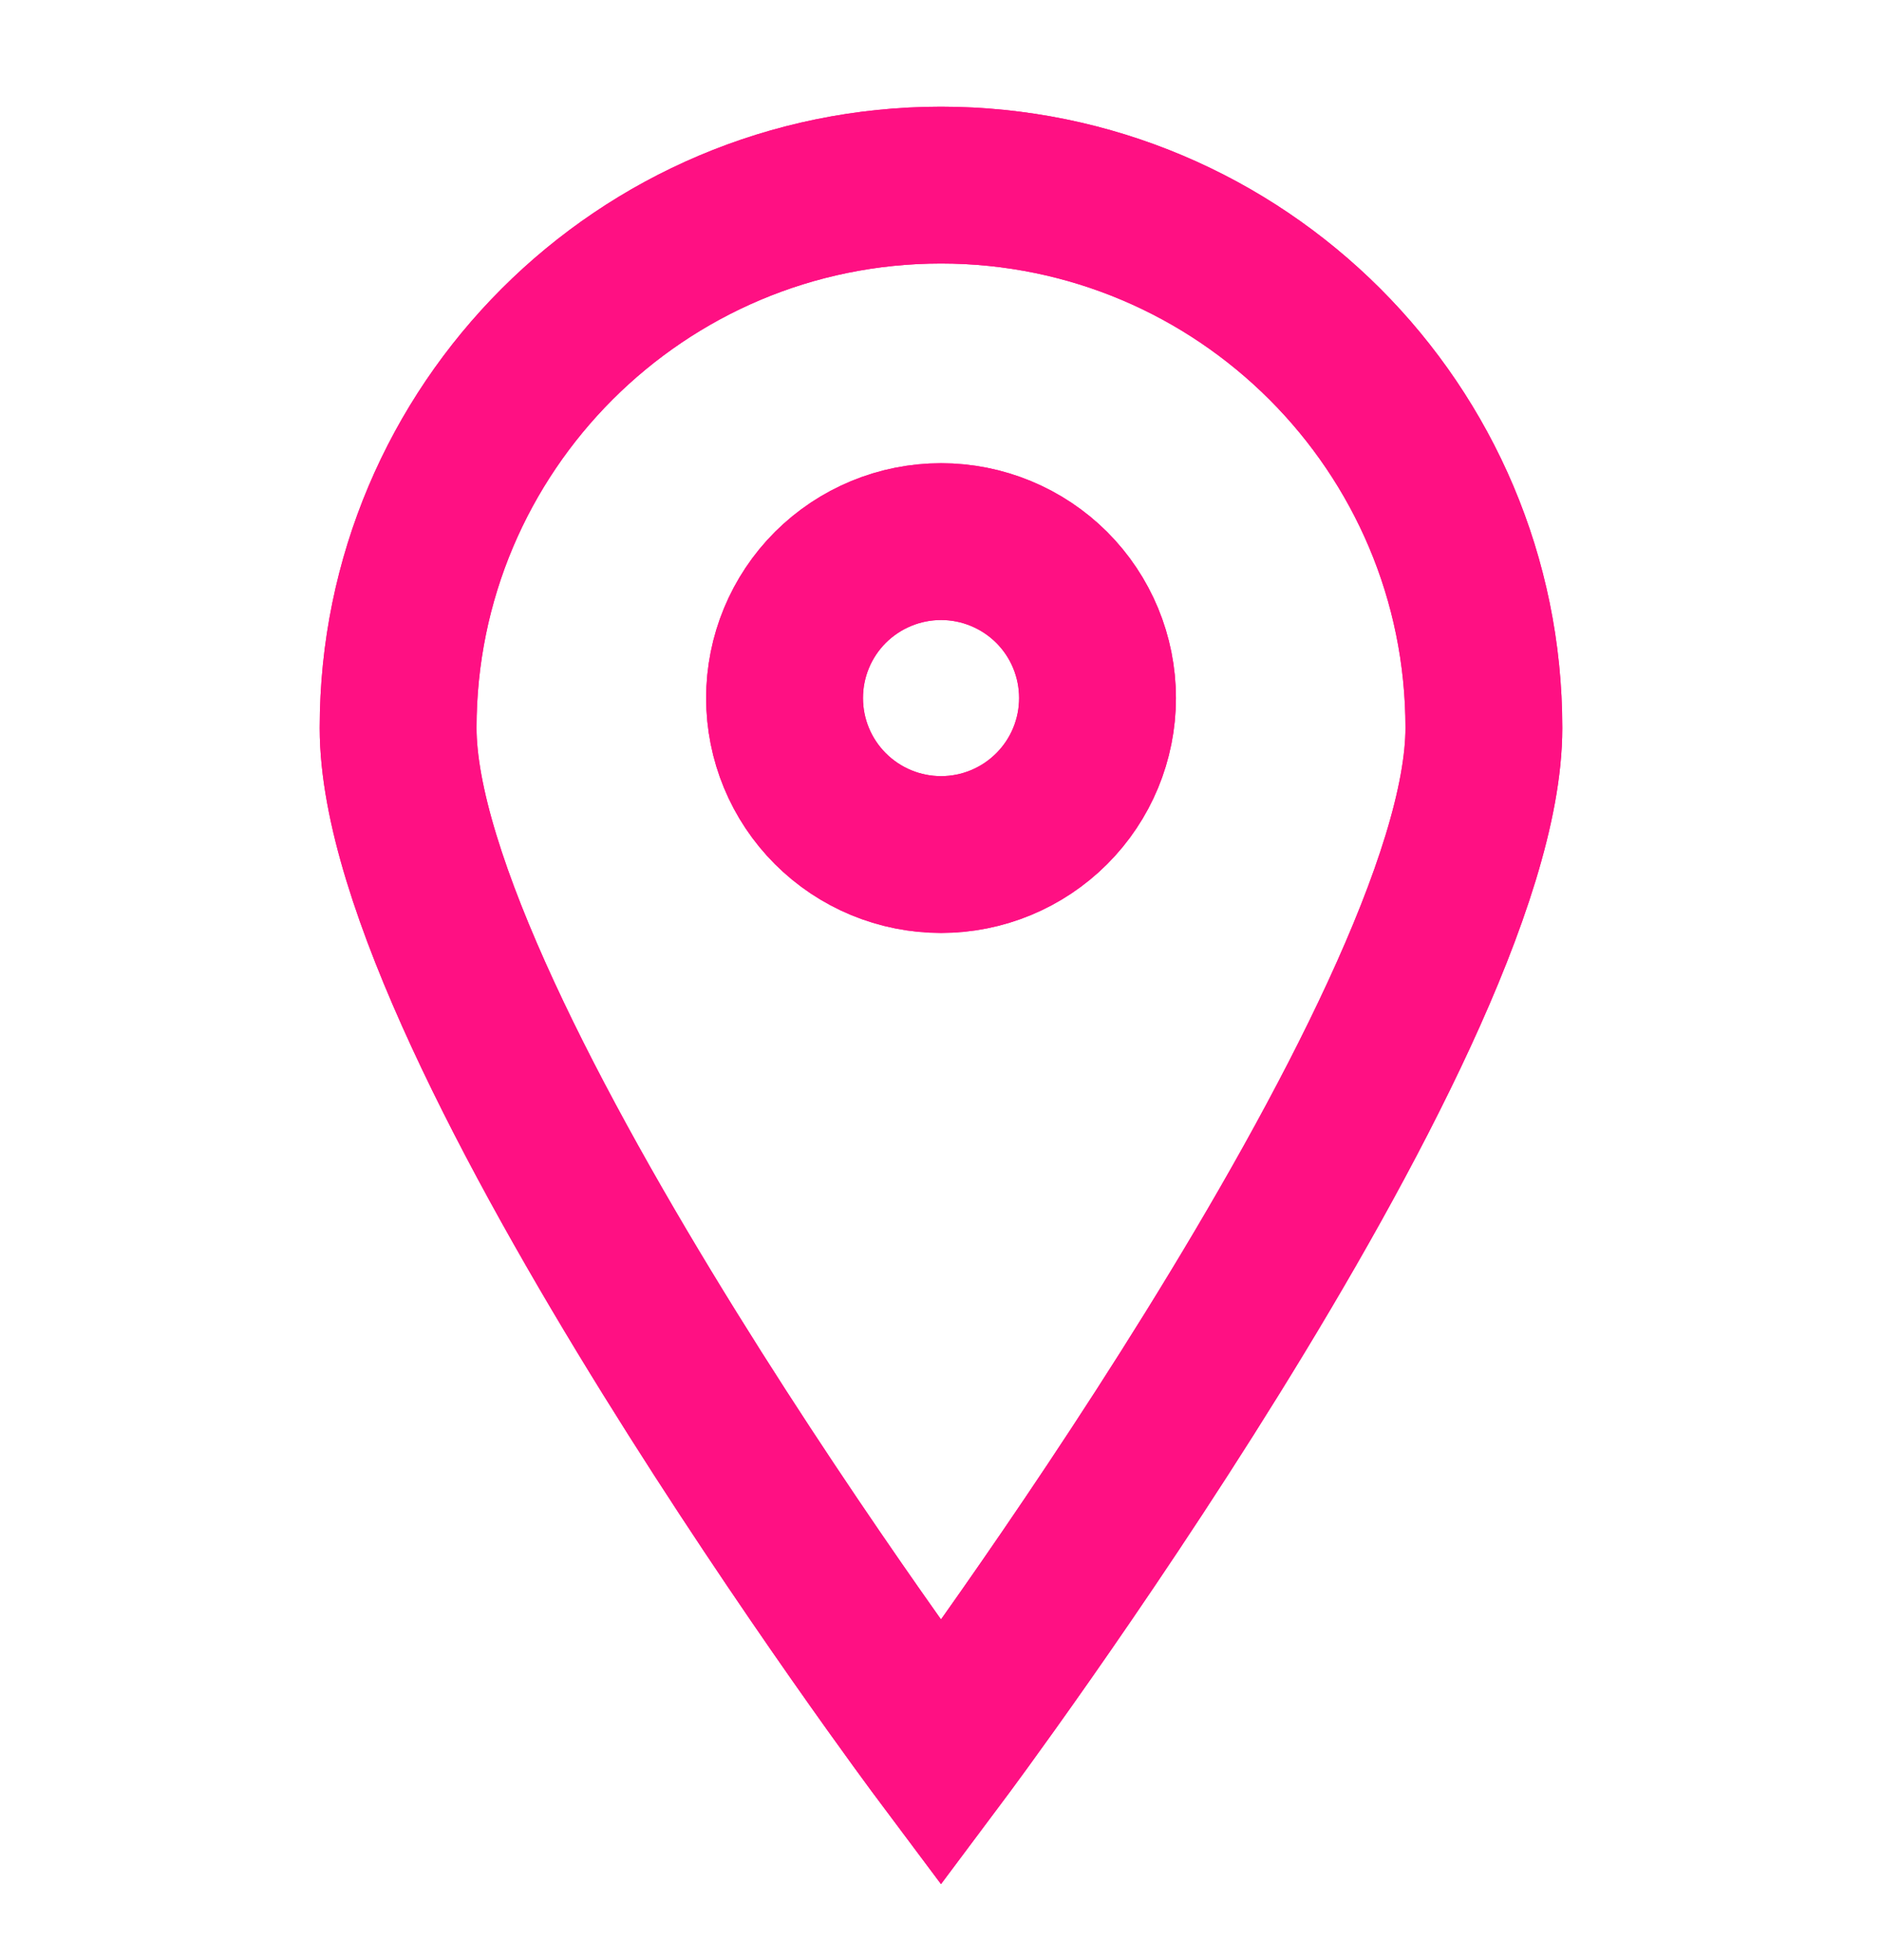 <svg width="24" height="25" viewBox="0 0 24 25" fill="none" xmlns="http://www.w3.org/2000/svg">
<g clip-path="url(#clip0_2764_58627)">
<g filter="url(#filter0_f_2764_58627)">
<path d="M18.923 9.284C18.923 13.107 12 22.361 12 22.361C12 22.361 5.077 13.107 5.077 9.284C5.077 5.461 8.177 2.361 12 2.361C15.823 2.361 18.923 5.461 18.923 9.284Z" stroke="#FF1083" stroke-width="2" stroke-linecap="square"/>
</g>
<path d="M18.923 9.284C18.923 13.107 12 22.361 12 22.361C12 22.361 5.077 13.107 5.077 9.284C5.077 5.461 8.177 2.361 12 2.361C15.823 2.361 18.923 5.461 18.923 9.284Z" stroke="#FF1083" stroke-width="2" stroke-linecap="square"/>
<g filter="url(#filter1_f_2764_58627)">
<path d="M12.001 6.908C11.471 6.908 10.964 7.118 10.589 7.492C10.215 7.866 10.005 8.374 10.005 8.903C10.005 9.433 10.215 9.94 10.589 10.314C10.964 10.689 11.471 10.899 12.001 10.899C12.53 10.899 13.037 10.689 13.412 10.314C13.786 9.94 13.996 9.433 13.996 8.903C13.996 8.374 13.786 7.866 13.412 7.492C13.037 7.118 12.53 6.908 12.001 6.908V6.908Z" stroke="#FF1083" stroke-width="2" stroke-linecap="square"/>
</g>
<path d="M12.001 6.908C11.471 6.908 10.964 7.118 10.589 7.492C10.215 7.866 10.005 8.374 10.005 8.903C10.005 9.433 10.215 9.94 10.589 10.314C10.964 10.689 11.471 10.899 12.001 10.899C12.53 10.899 13.037 10.689 13.412 10.314C13.786 9.94 13.996 9.433 13.996 8.903C13.996 8.374 13.786 7.866 13.412 7.492C13.037 7.118 12.53 6.908 12.001 6.908V6.908Z" stroke="#FF1083" stroke-width="2" stroke-linecap="square"/>
</g>
<defs>
<filter id="filter0_f_2764_58627" x="1.077" y="-1.639" width="21.846" height="28.669" filterUnits="userSpaceOnUse" color-interpolation-filters="sRGB">
<feFlood flood-opacity="0" result="BackgroundImageFix"/>
<feBlend mode="normal" in="SourceGraphic" in2="BackgroundImageFix" result="shape"/>
<feGaussianBlur stdDeviation="1.5" result="effect1_foregroundBlur_2764_58627"/>
</filter>
<filter id="filter1_f_2764_58627" x="6.005" y="2.908" width="11.991" height="11.991" filterUnits="userSpaceOnUse" color-interpolation-filters="sRGB">
<feFlood flood-opacity="0" result="BackgroundImageFix"/>
<feBlend mode="normal" in="SourceGraphic" in2="BackgroundImageFix" result="shape"/>
<feGaussianBlur stdDeviation="1.5" result="effect1_foregroundBlur_2764_58627"/>
</filter>
<clipPath id="clip0_2764_58627">
<rect width="24" height="24" fill="white" transform="translate(0 0.361)"/>
</clipPath>
</defs>
</svg>
